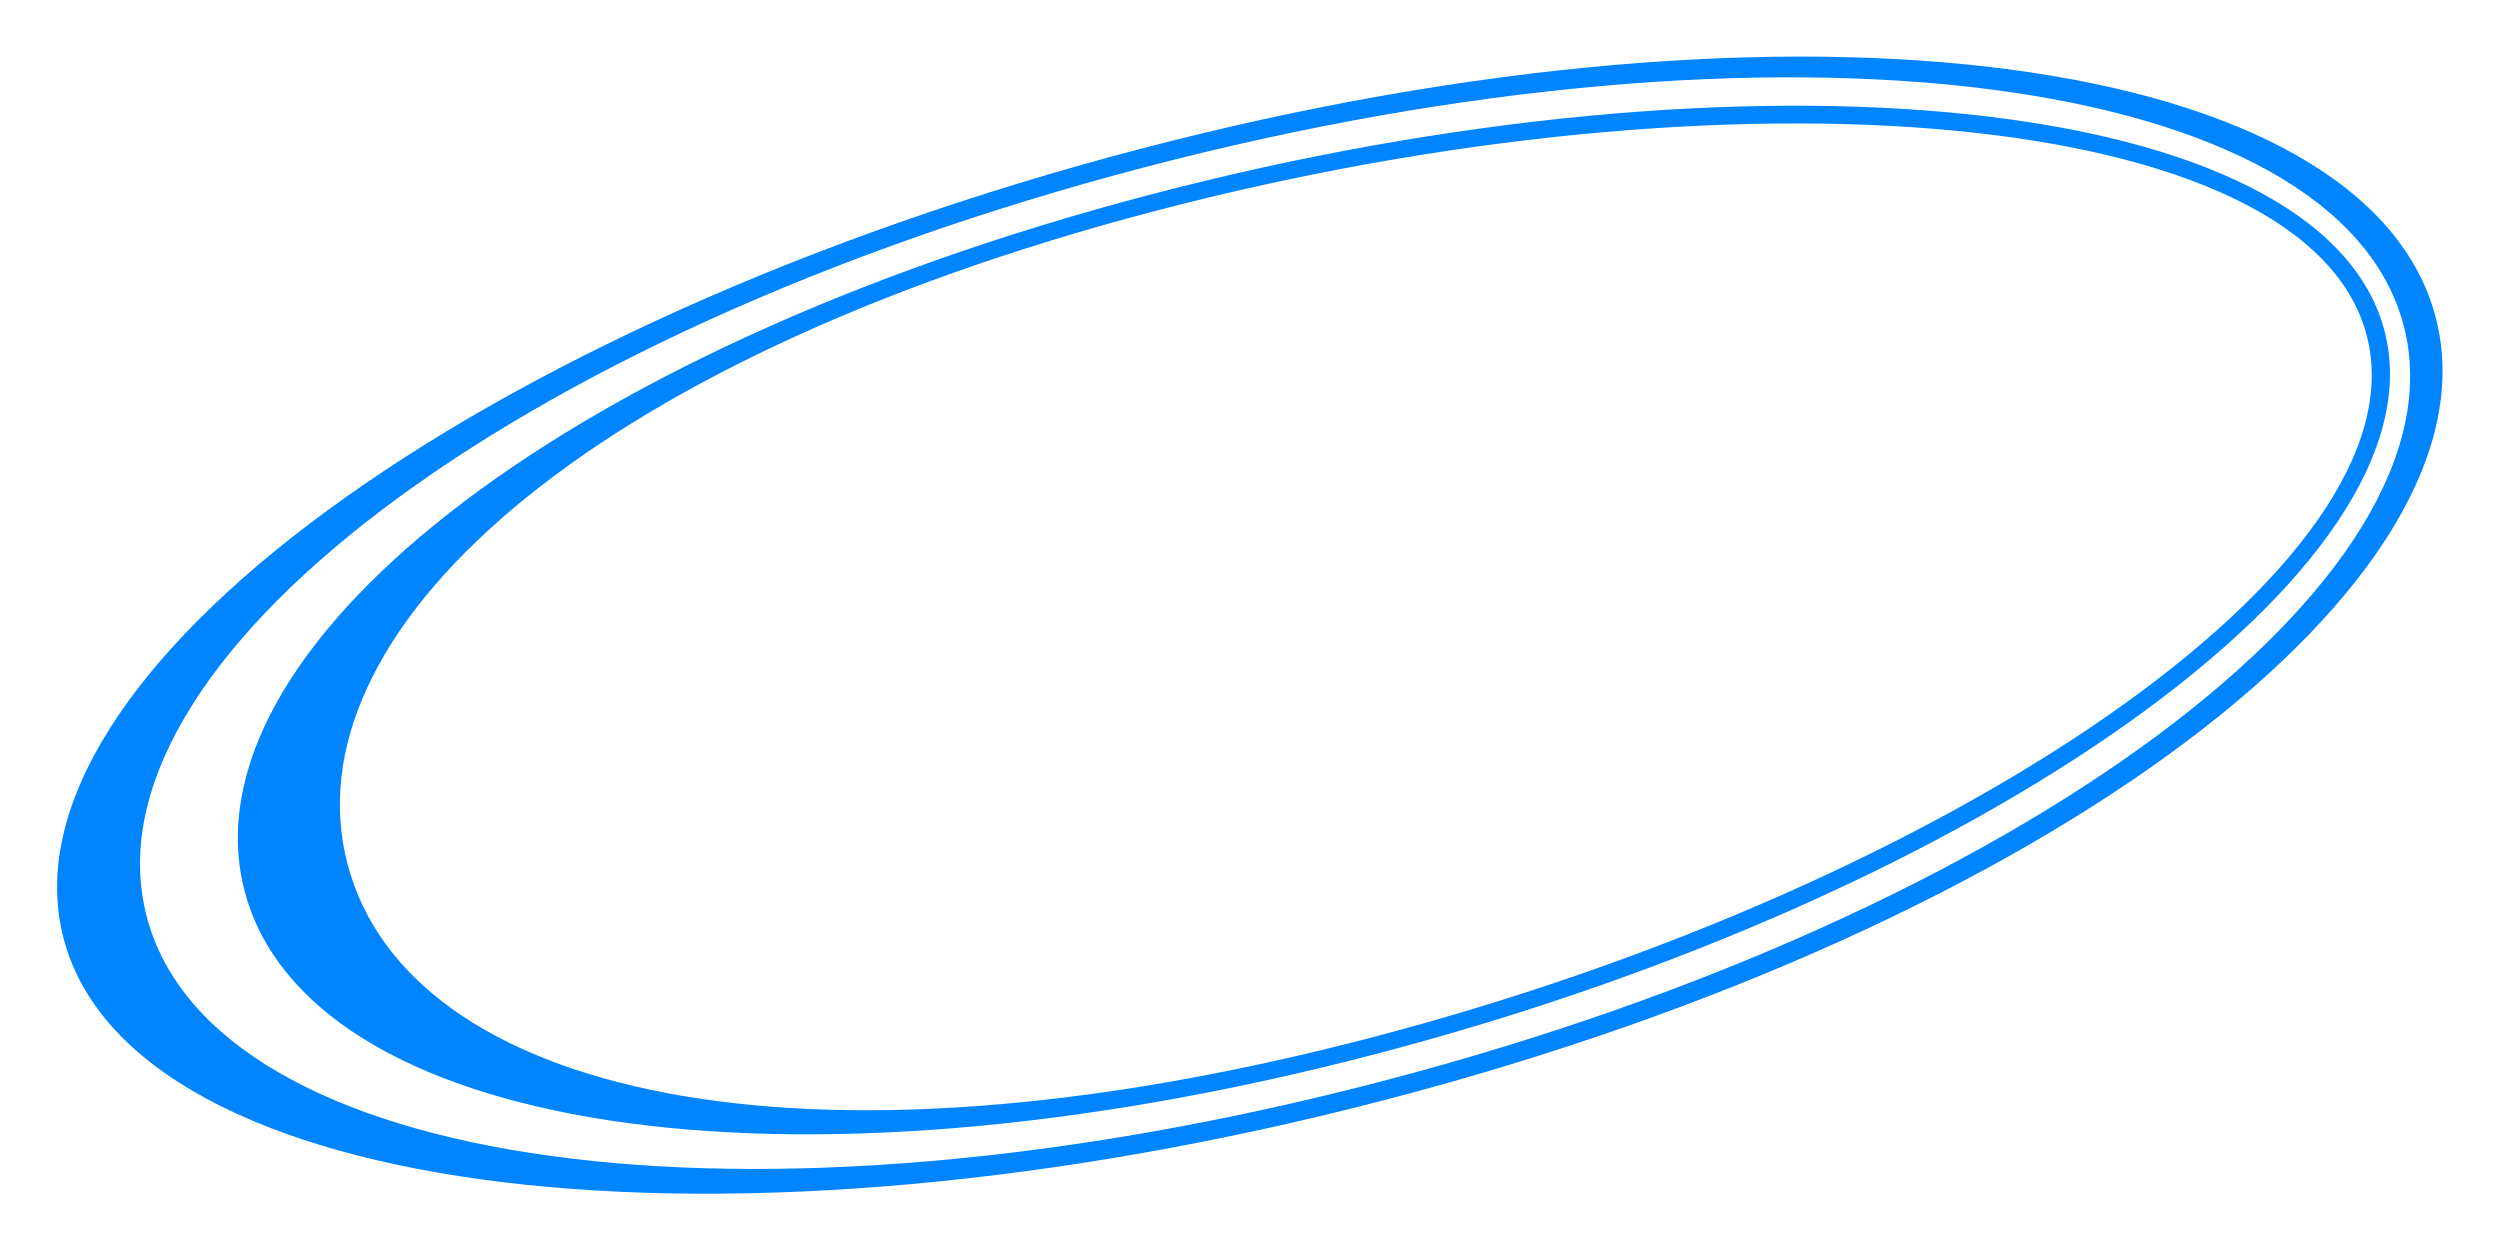 <svg width="1727" height="864" viewBox="0 0 1727 864" fill="none" xmlns="http://www.w3.org/2000/svg">
<g filter="url(#filter0_f_17_842)">
<path d="M1682.54 219.122C1730 400.338 1417.44 639.187 959.339 759.171C501.242 879.155 91.405 829.517 43.941 648.3C-3.523 467.084 329.361 222.914 787.457 102.93C1245.55 -17.054 1635.07 37.905 1682.54 219.122ZM240.096 596.924C281.392 754.591 549.604 820.923 948.171 716.531C1346.74 612.14 1676.2 389.266 1634.9 231.599C1593.61 73.932 1197.19 41.178 798.625 145.569C400.059 249.961 198.8 439.257 240.096 596.924Z" fill="#0085FF"/>
<path d="M1660.47 224.901C1706.11 399.158 1396.72 631.147 956.038 746.571C515.353 861.994 147.027 807.511 101.386 633.254C55.745 458.997 350.072 230.954 790.757 115.53C1231.44 0.107 1614.83 50.644 1660.47 224.901ZM168.99 615.548C211.933 779.503 536.519 836.518 951.153 727.918C1365.79 619.318 1690.1 392.343 1647.16 228.388C1604.22 64.432 1210.28 25.583 795.643 134.183C381.009 242.783 126.047 451.592 168.99 615.548Z" fill="white"/>
</g>
<defs>
<filter id="filter0_f_17_842" x="0.548" y="0.206" width="1725.63" height="863.299" filterUnits="userSpaceOnUse" color-interpolation-filters="sRGB">
<feFlood flood-opacity="0" result="BackgroundImageFix"/>
<feBlend mode="normal" in="SourceGraphic" in2="BackgroundImageFix" result="shape"/>
<feGaussianBlur stdDeviation="19.444" result="effect1_foregroundBlur_17_842"/>
</filter>
</defs>
</svg>
